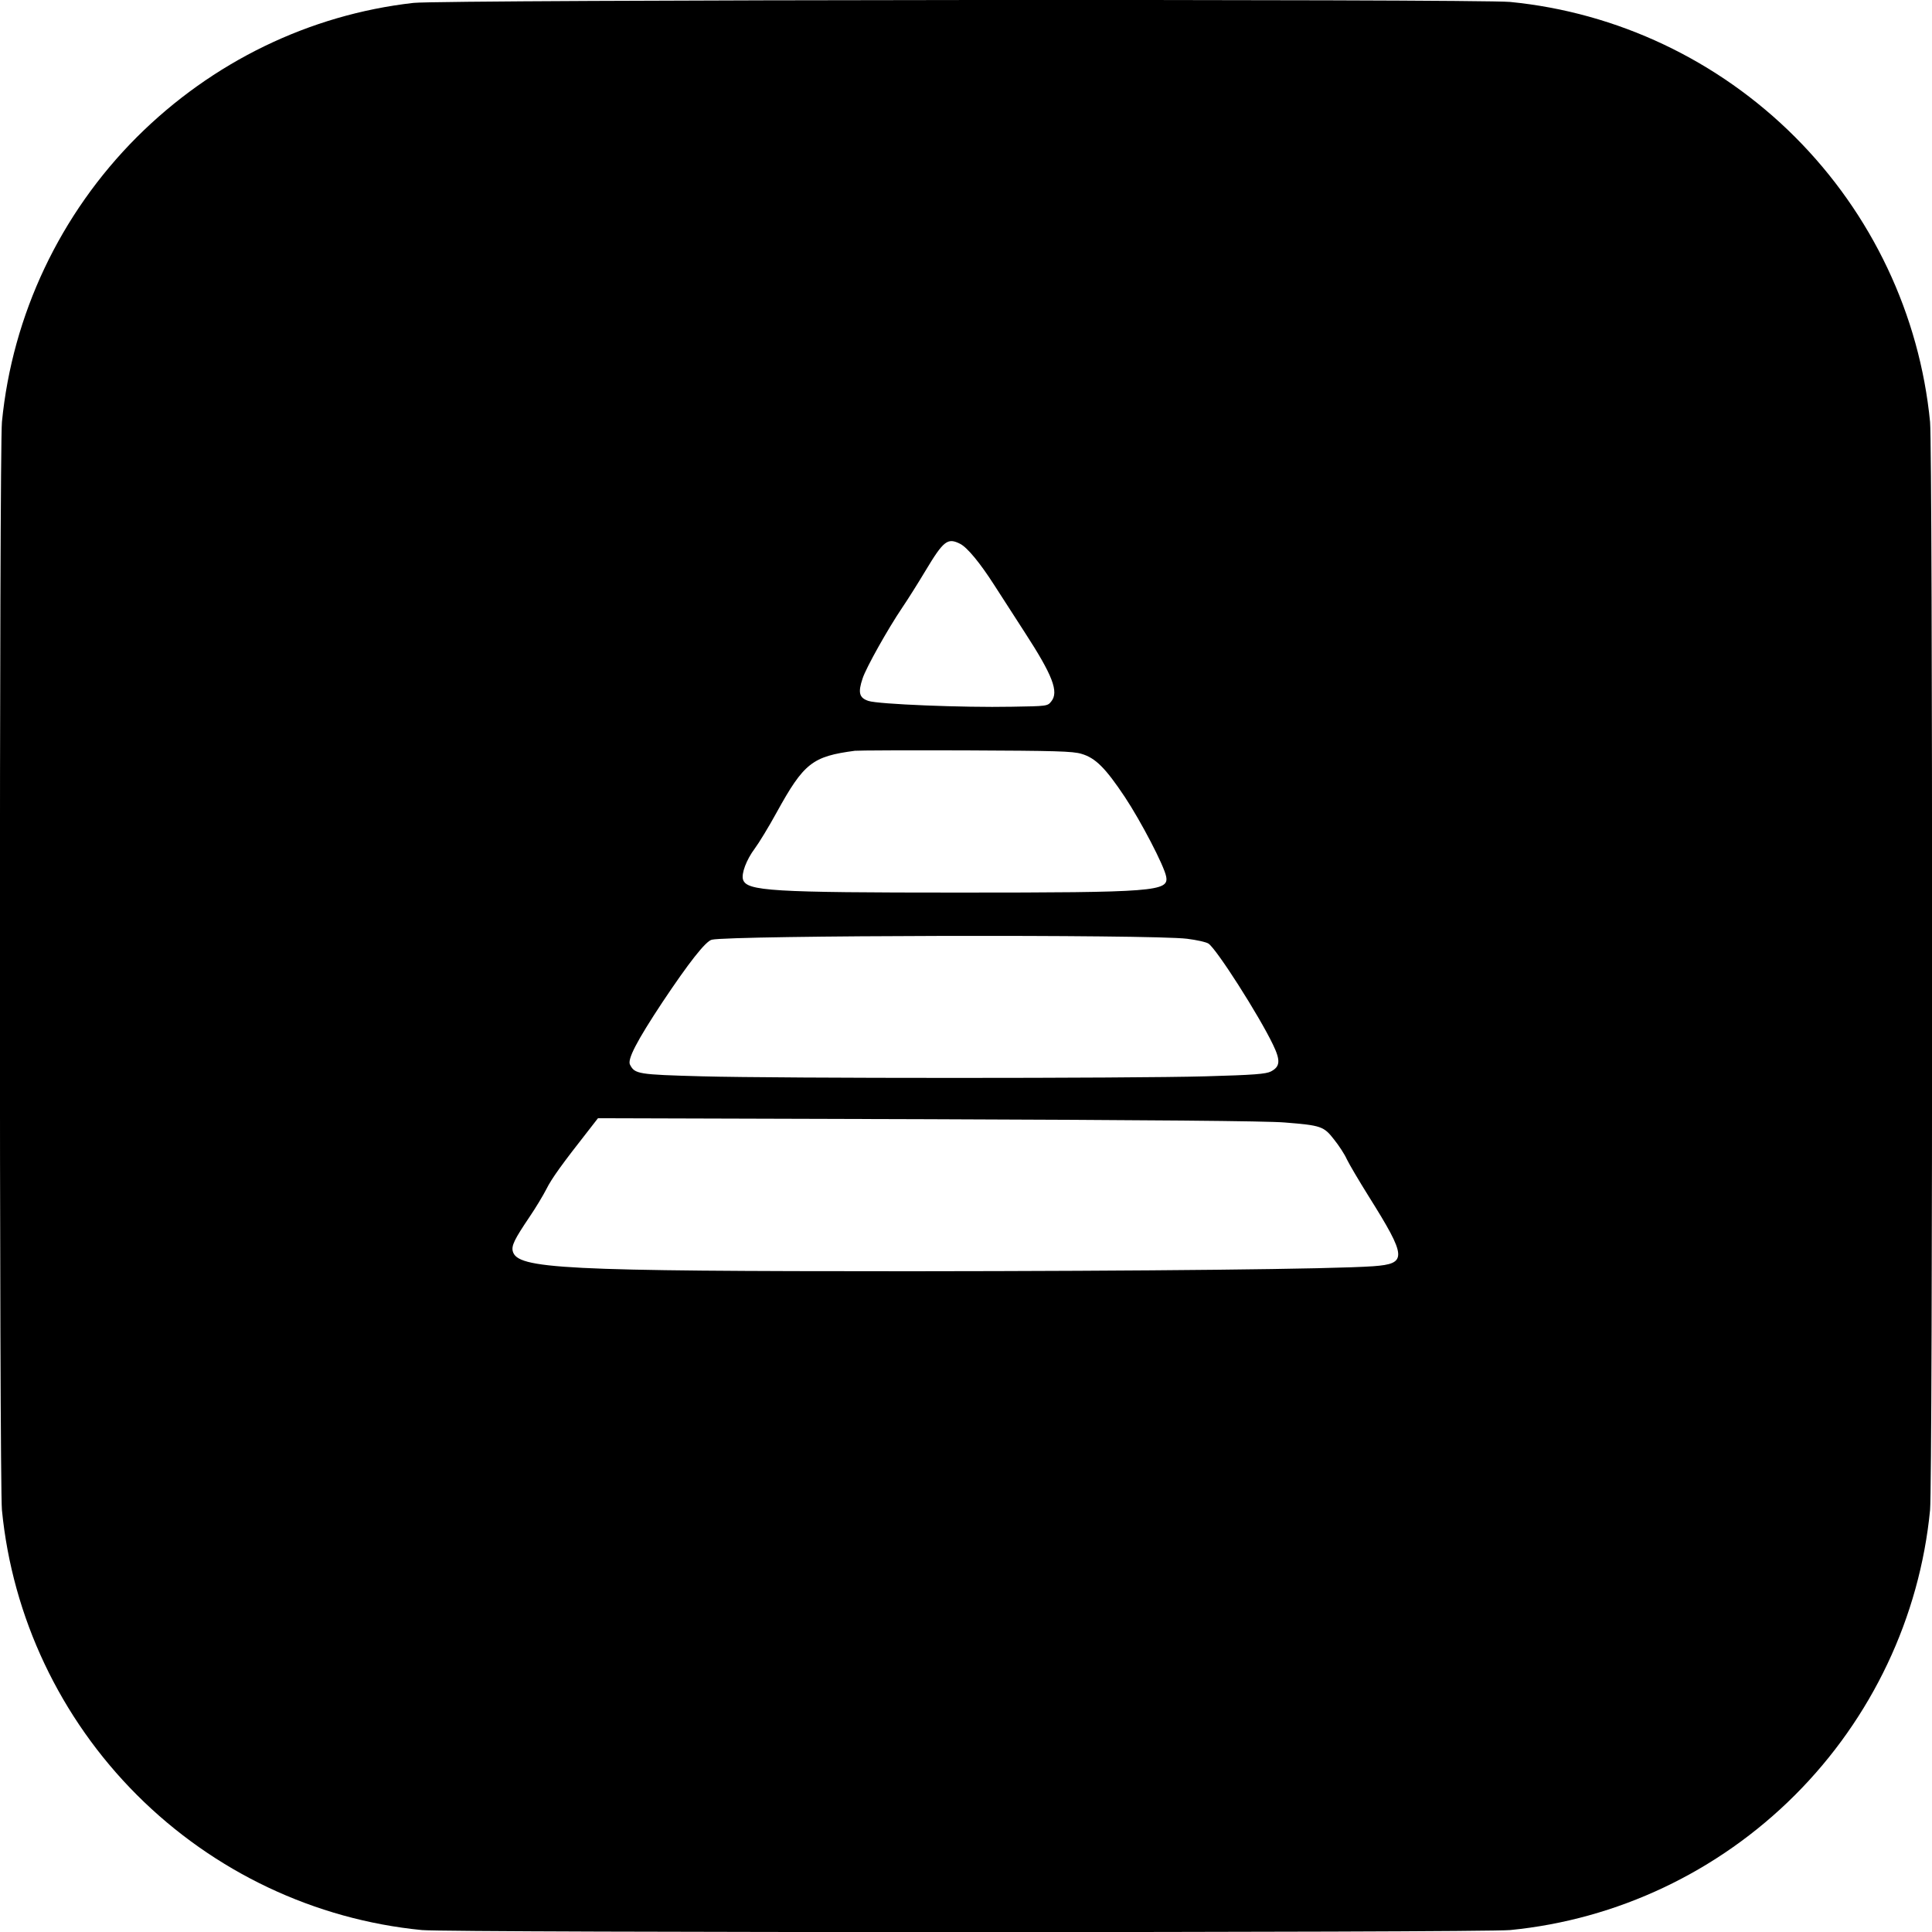 <svg version="1.0" xmlns="http://www.w3.org/2000/svg" width="1e3pt" height="1e3pt" viewBox="0 0 1e3 1e3"><g transform="translate(0,1000) scale(0.1,-0.1)" fill="#000" stroke="none"><path d="M2140 9985c-539-61-1042-306-1431-694-398-398-645-921-699-1475-14-152-14-5480 0-5632 54-554 301-1077 699-1475S1630 64 2184 10c152-14 5480-14 5632 0 554 54 1077 301 1475 699s645 921 699 1475c14 152 14 5480 0 5632-54 554-301 1077-699 1475s-921 645-1475 699c-174 16-5527 12-5676-5zm2830-28e2c37-19 103-99 176-213 32-50 104-161 158-245 144-222 178-308 137-358-19-24-22-24-203-27-254-5-693 13-743 30-48 16-55 43-30 117 18 55 130 255 205 366 28 41 82 127 121 192 93 155 114 171 179 138zm628-1087c72-21 124-73 224-223 83-125 204-357 214-412 15-77-57-83-1076-83-967 0-1095 8-1114 67-10 31 18 104 60 160 21 28 73 113 114 188 141 256 185 290 405 319 17 2 275 3 575 2 462-2 553-4 598-18zm546-957c49-6 99-17 111-25 42-28 261-371 334-523 40-83 37-114-11-139-26-13-86-18-337-25-395-11-2203-11-2608 0-332 9-347 12-372 60-15 27 35 123 168 324 136 204 223 315 255 323 93 23 2277 28 2460 5zm506-951c189-15 202-20 255-88 25-31 55-77 66-102 12-25 62-110 112-190 2e2-319 202-351 25-364-213-15-1162-25-2393-26-1807 0-2038 12-2061 104-7 29 9 62 86 176 32 47 71 112 88 145 27 55 83 132 218 304l49 63 1710-5c1127-4 1756-9 1845-17z"/></g></svg>